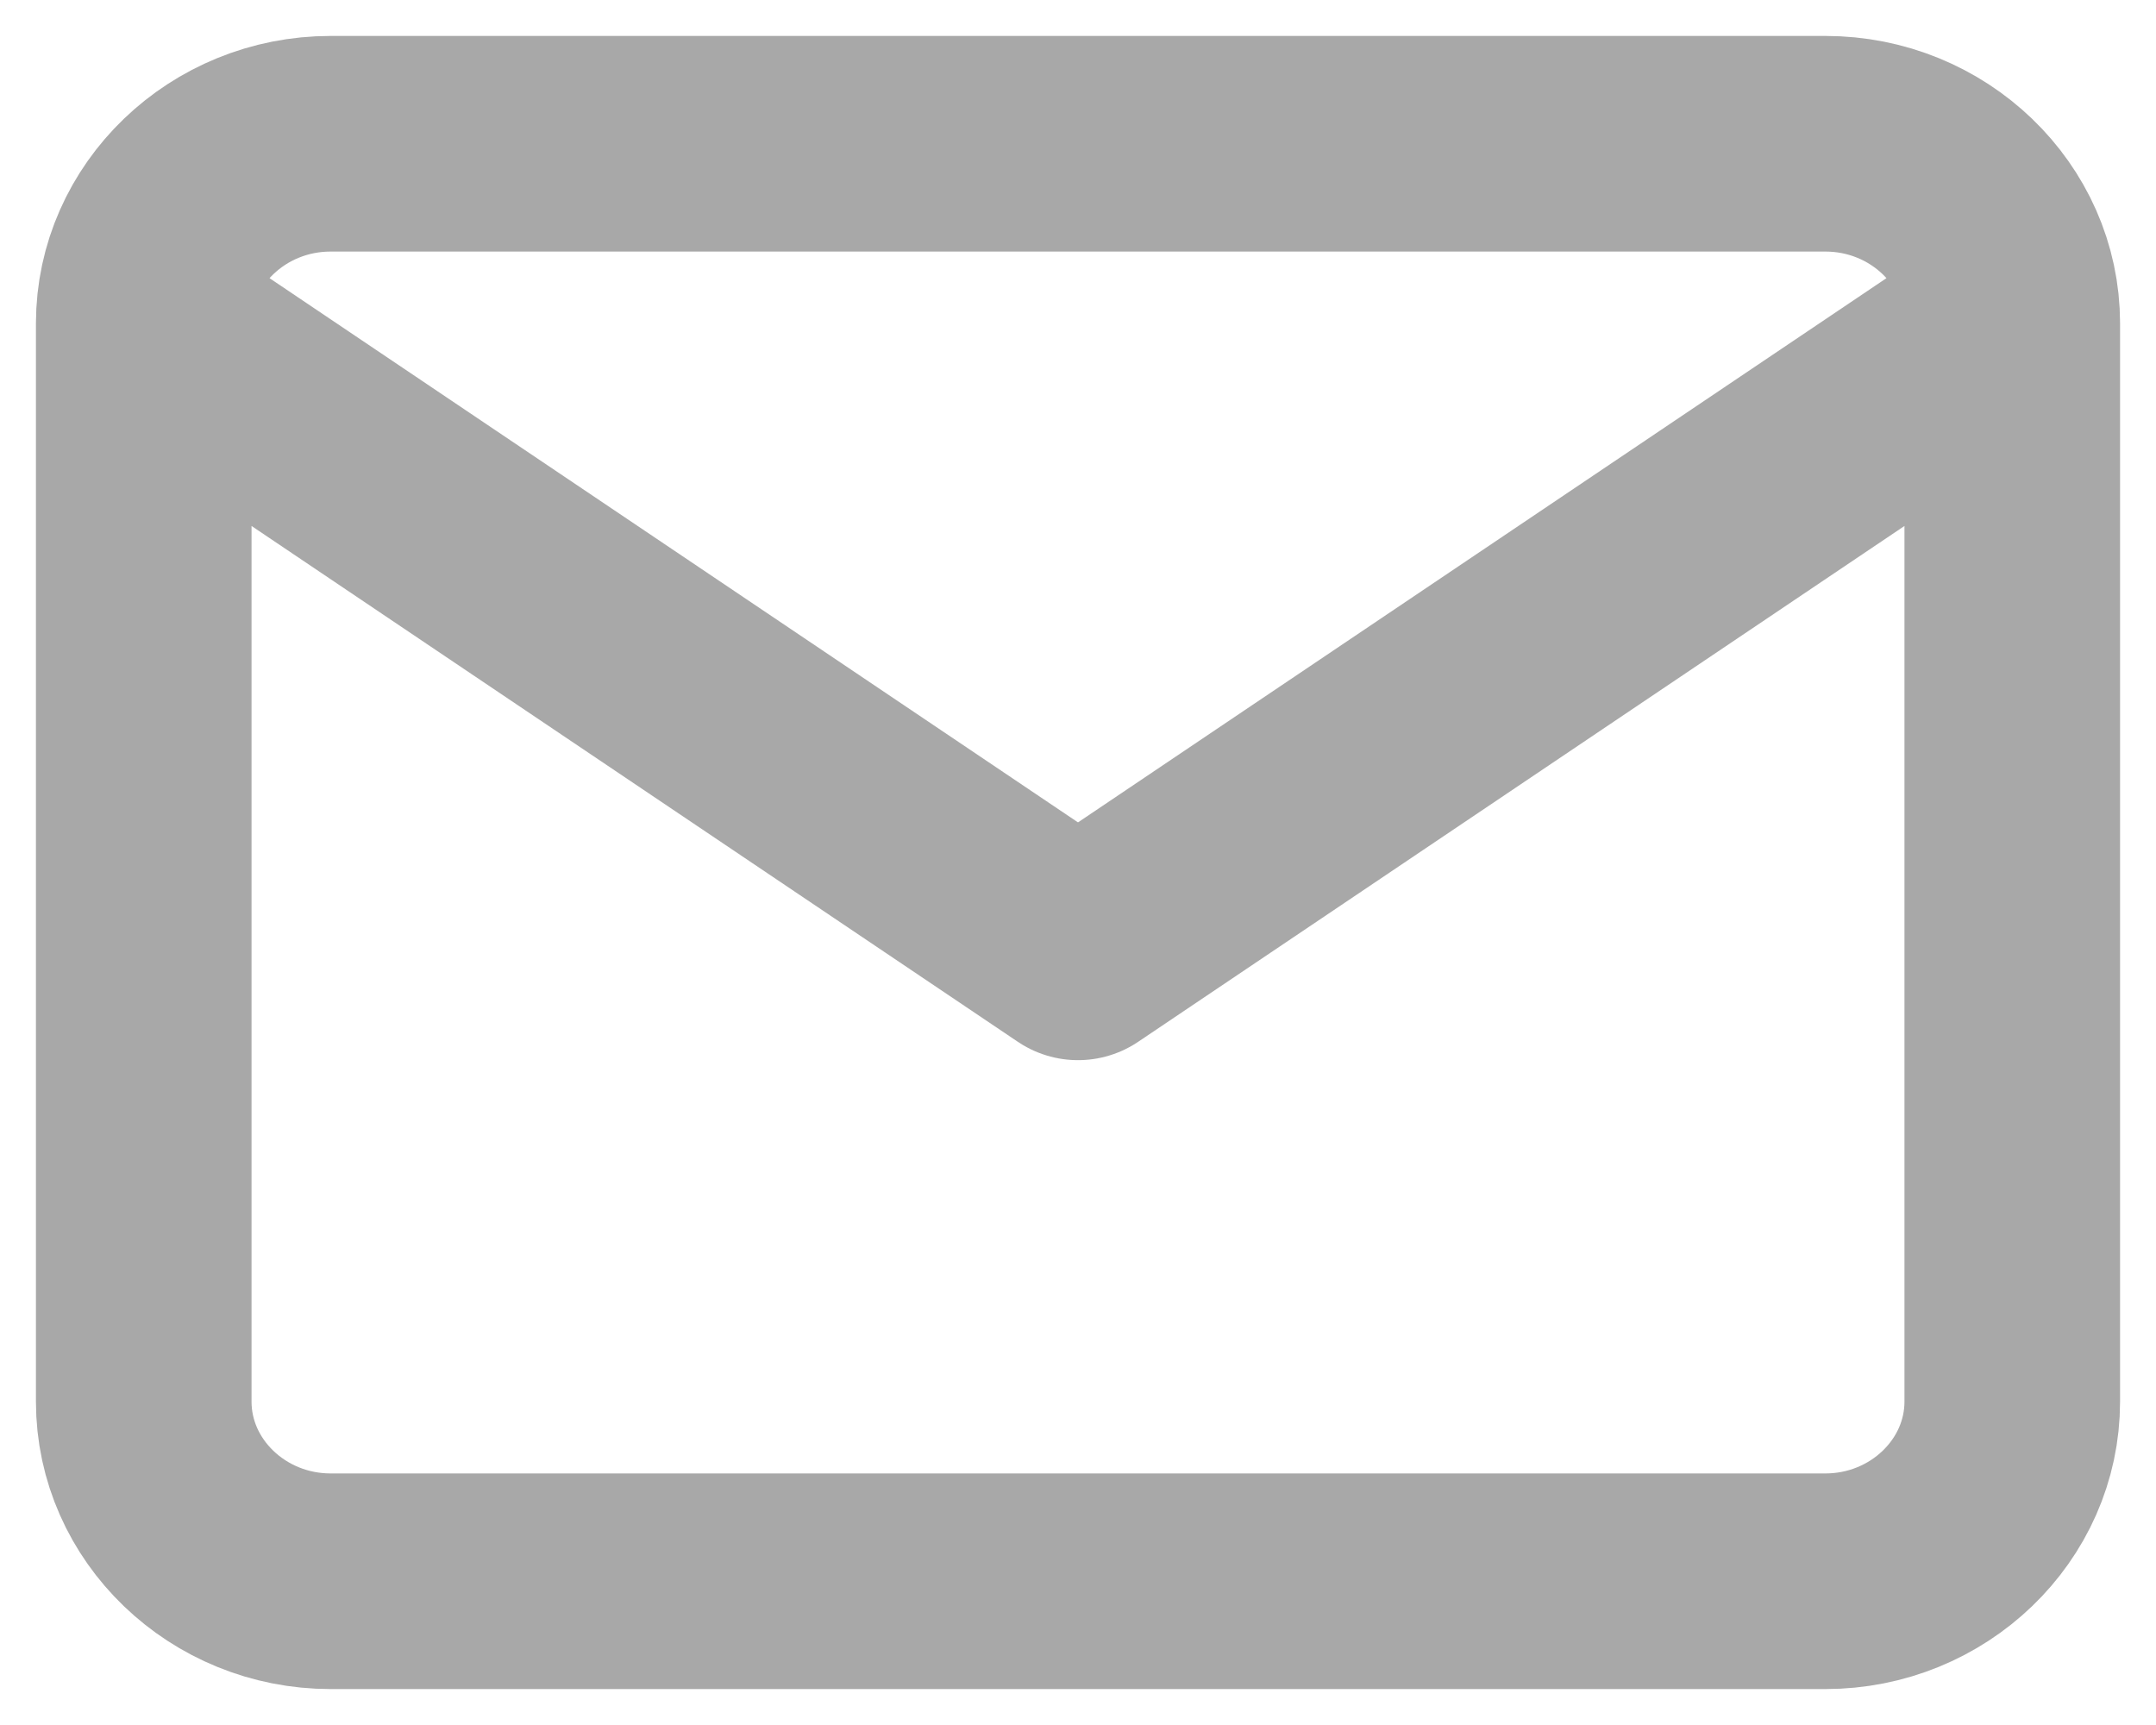 <svg width="15" height="12" viewBox="0 0 15 12" fill="none" xmlns="http://www.w3.org/2000/svg">
<path d="M14 2.25C14 1.562 13.415 1 12.7 1H2.3C1.585 1 1 1.562 1 2.25M14 2.25V9.75C14 10.438 13.415 11 12.7 11H2.3C1.585 11 1 10.438 1 9.75V2.25M14 2.25L7.5 6.625L1 2.25" stroke="#A8A8A8" stroke-width="1.5" stroke-linecap="round" stroke-linejoin="round"/>
</svg>
